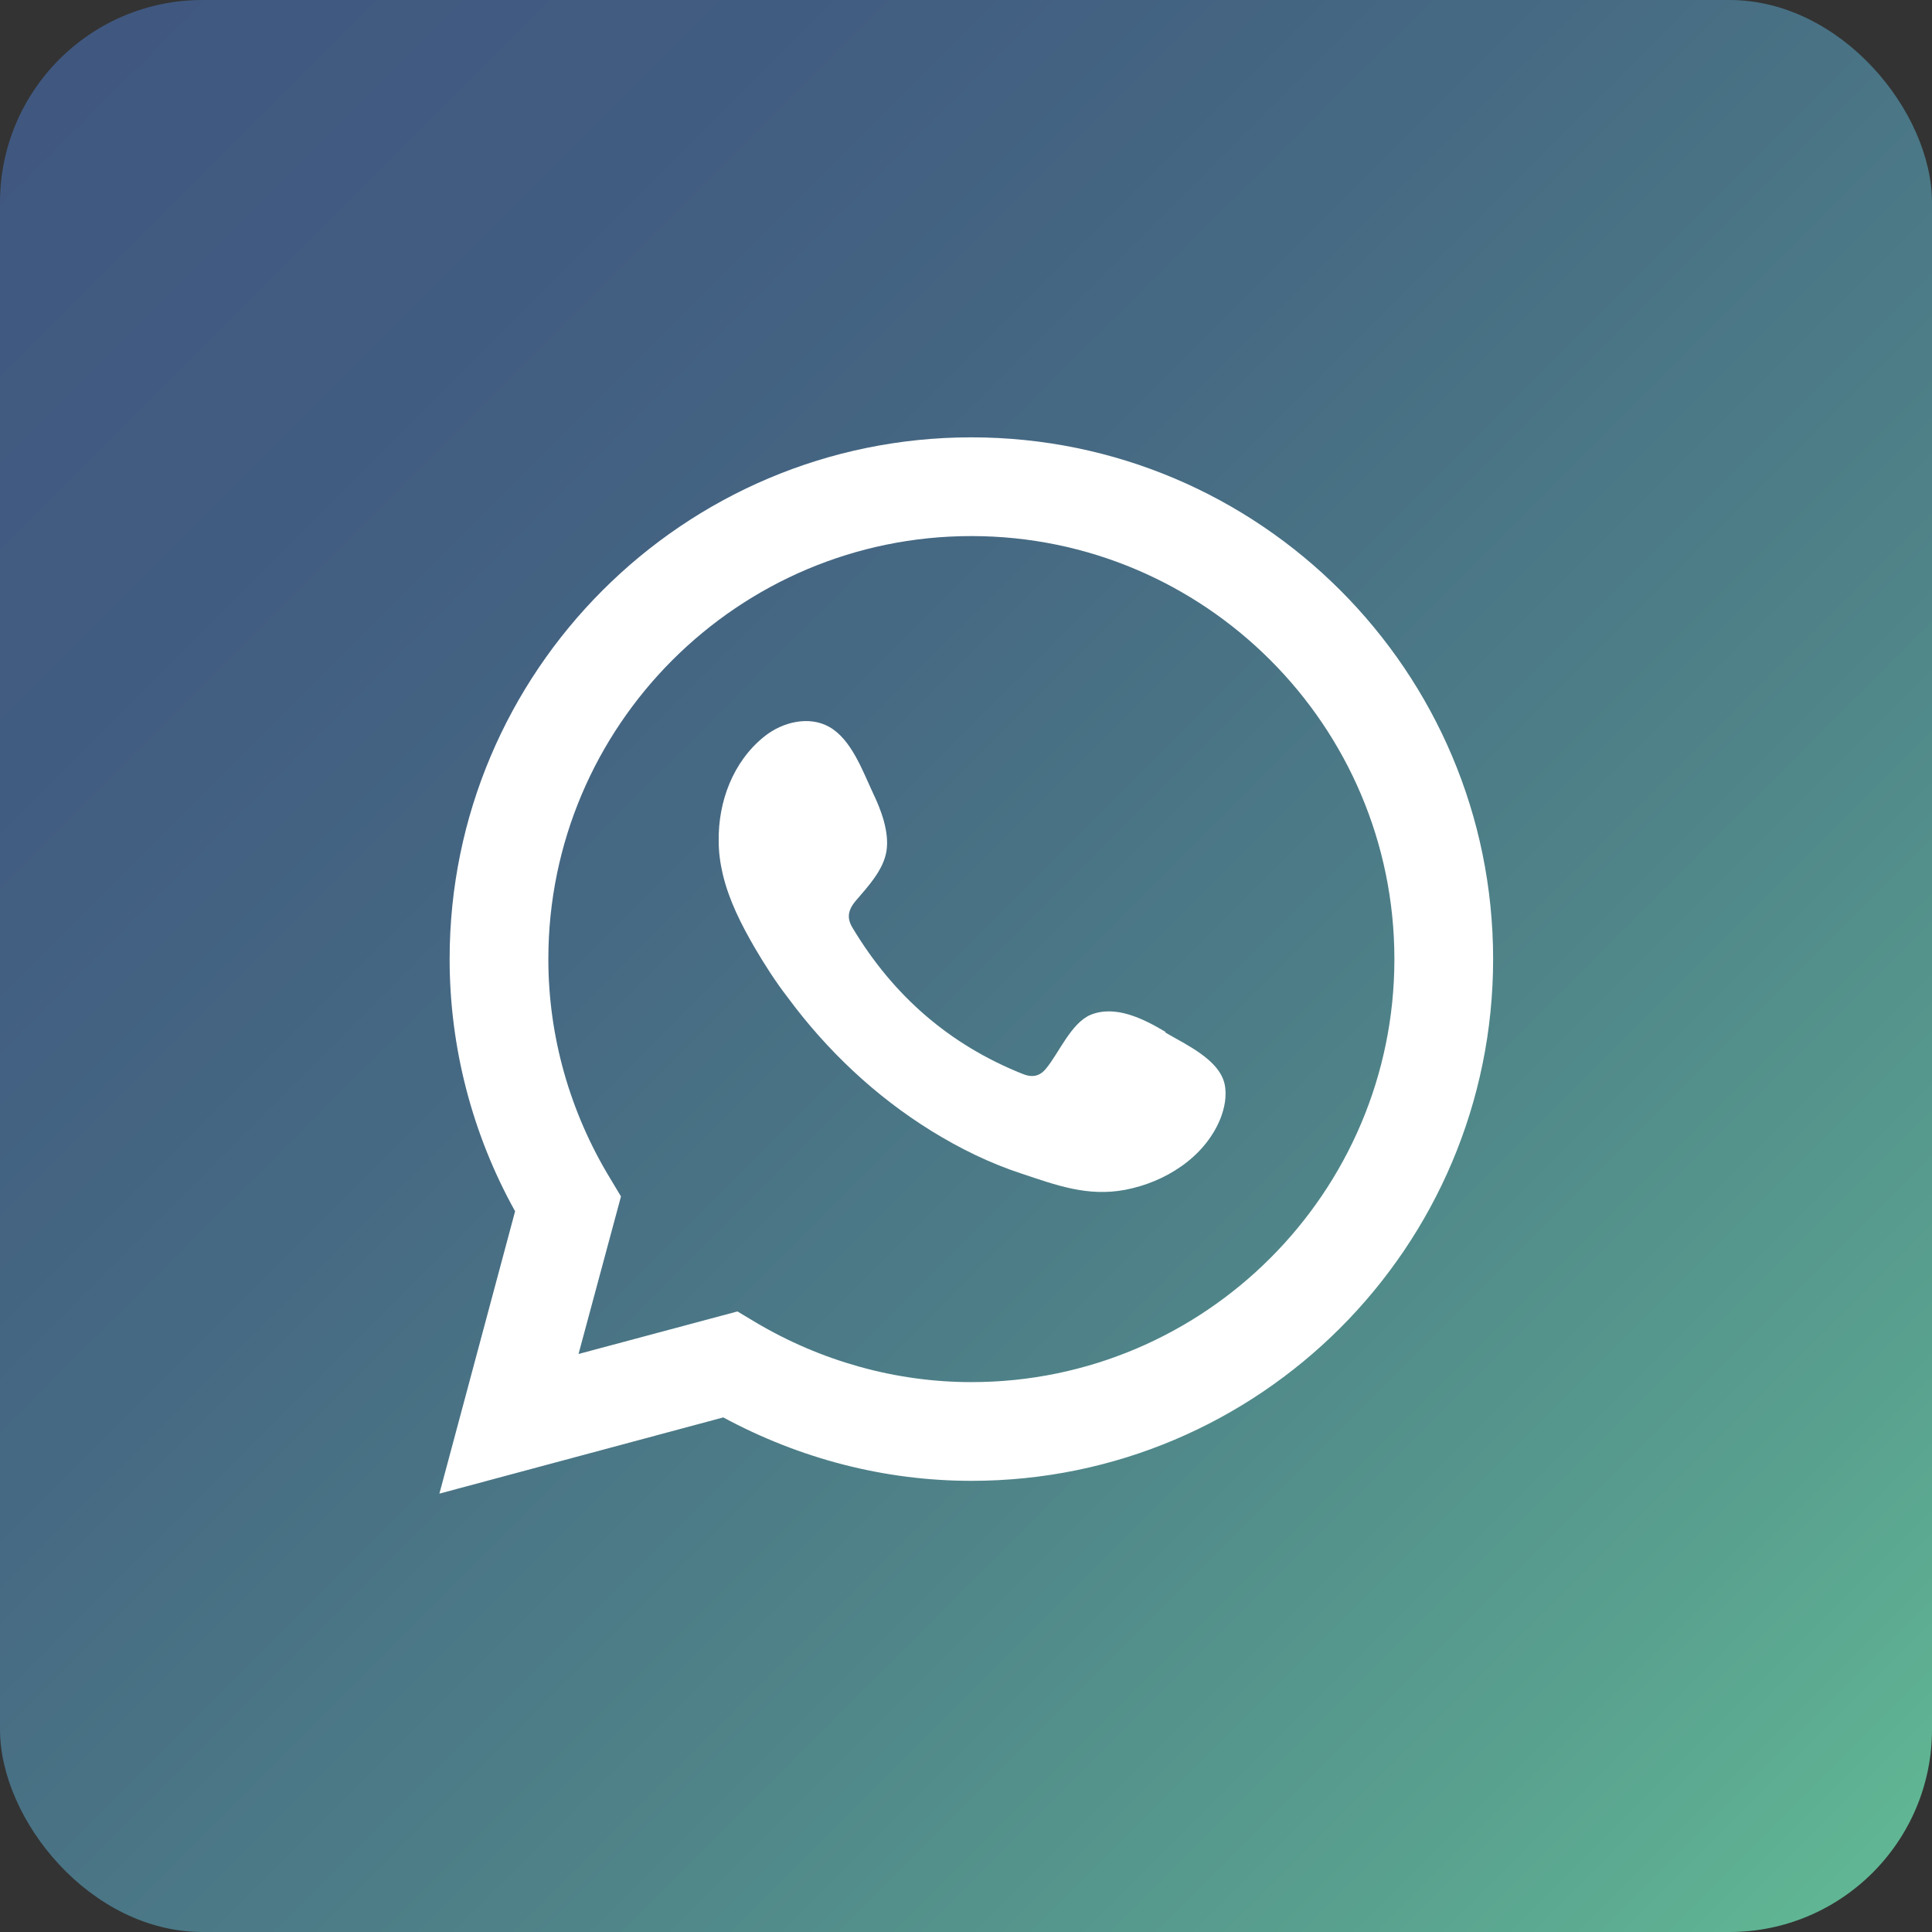 <?xml version="1.0" encoding="UTF-8"?><svg id="Camada_2" xmlns="http://www.w3.org/2000/svg" xmlns:xlink="http://www.w3.org/1999/xlink" viewBox="0 0 37.77 37.77"><rect x="0" y="0" width="37.77" height="37.77" fill="#333333" stroke="none"/><defs><style>.cls-1,.cls-2{fill:#fff;}.cls-2{fill-rule:evenodd;}.cls-3{fill:url(#Gradiente_sem_nome_2);}</style><linearGradient id="Gradiente_sem_nome_2" x1="4462.56" y1="-3172.08" x2="4498.01" y2="-3136.63" gradientTransform="translate(-4461.4 3173.24)" gradientUnits="userSpaceOnUse"><stop offset="0" stop-color="#405880"/><stop offset=".19" stop-color="#415c81"/><stop offset=".4" stop-color="#466a83"/><stop offset=".63" stop-color="#4e8188"/><stop offset=".87" stop-color="#59a18f"/><stop offset="1" stop-color="#60b694"/></linearGradient></defs><g id="Footer"><g><rect class="cls-3" width="37.77" height="37.77" rx="3.96" ry="3.96"/><g><path class="cls-1" d="M8.59,29.2l1.48-5.52c-.84-1.51-1.28-3.21-1.28-4.93,0-5.62,4.57-10.2,10.2-10.2s10.2,4.57,10.2,10.2-4.57,10.2-10.2,10.2c-1.69,0-3.35-.43-4.85-1.24l-5.55,1.49Zm5.83-3.56l.35,.21c1.28,.76,2.74,1.17,4.22,1.17,4.56,0,8.27-3.71,8.27-8.27s-3.71-8.27-8.27-8.27-8.27,3.71-8.27,8.27c0,1.51,.42,2.99,1.21,4.29l.21,.35-.83,3.08,3.1-.83Z"/><path class="cls-2" d="M22.78,20.17c-.42-.25-.97-.53-1.46-.33-.38,.16-.62,.75-.87,1.05-.13,.16-.28,.18-.47,.1-1.42-.57-2.51-1.52-3.3-2.83-.13-.2-.11-.36,.05-.55,.24-.28,.54-.6,.6-.97,.06-.38-.11-.82-.27-1.15-.2-.43-.42-1.04-.85-1.28-.39-.22-.91-.1-1.27,.19-.61,.49-.9,1.27-.89,2.04,0,.22,.03,.44,.08,.65,.12,.51,.36,.98,.62,1.43,.2,.34,.41,.67,.65,.98,.76,1.03,1.71,1.93,2.81,2.61,.55,.34,1.14,.63,1.75,.83,.69,.23,1.3,.46,2.04,.32,.78-.15,1.54-.63,1.85-1.37,.09-.22,.14-.47,.09-.7-.11-.48-.76-.77-1.15-1Z"/></g></g></g></svg>